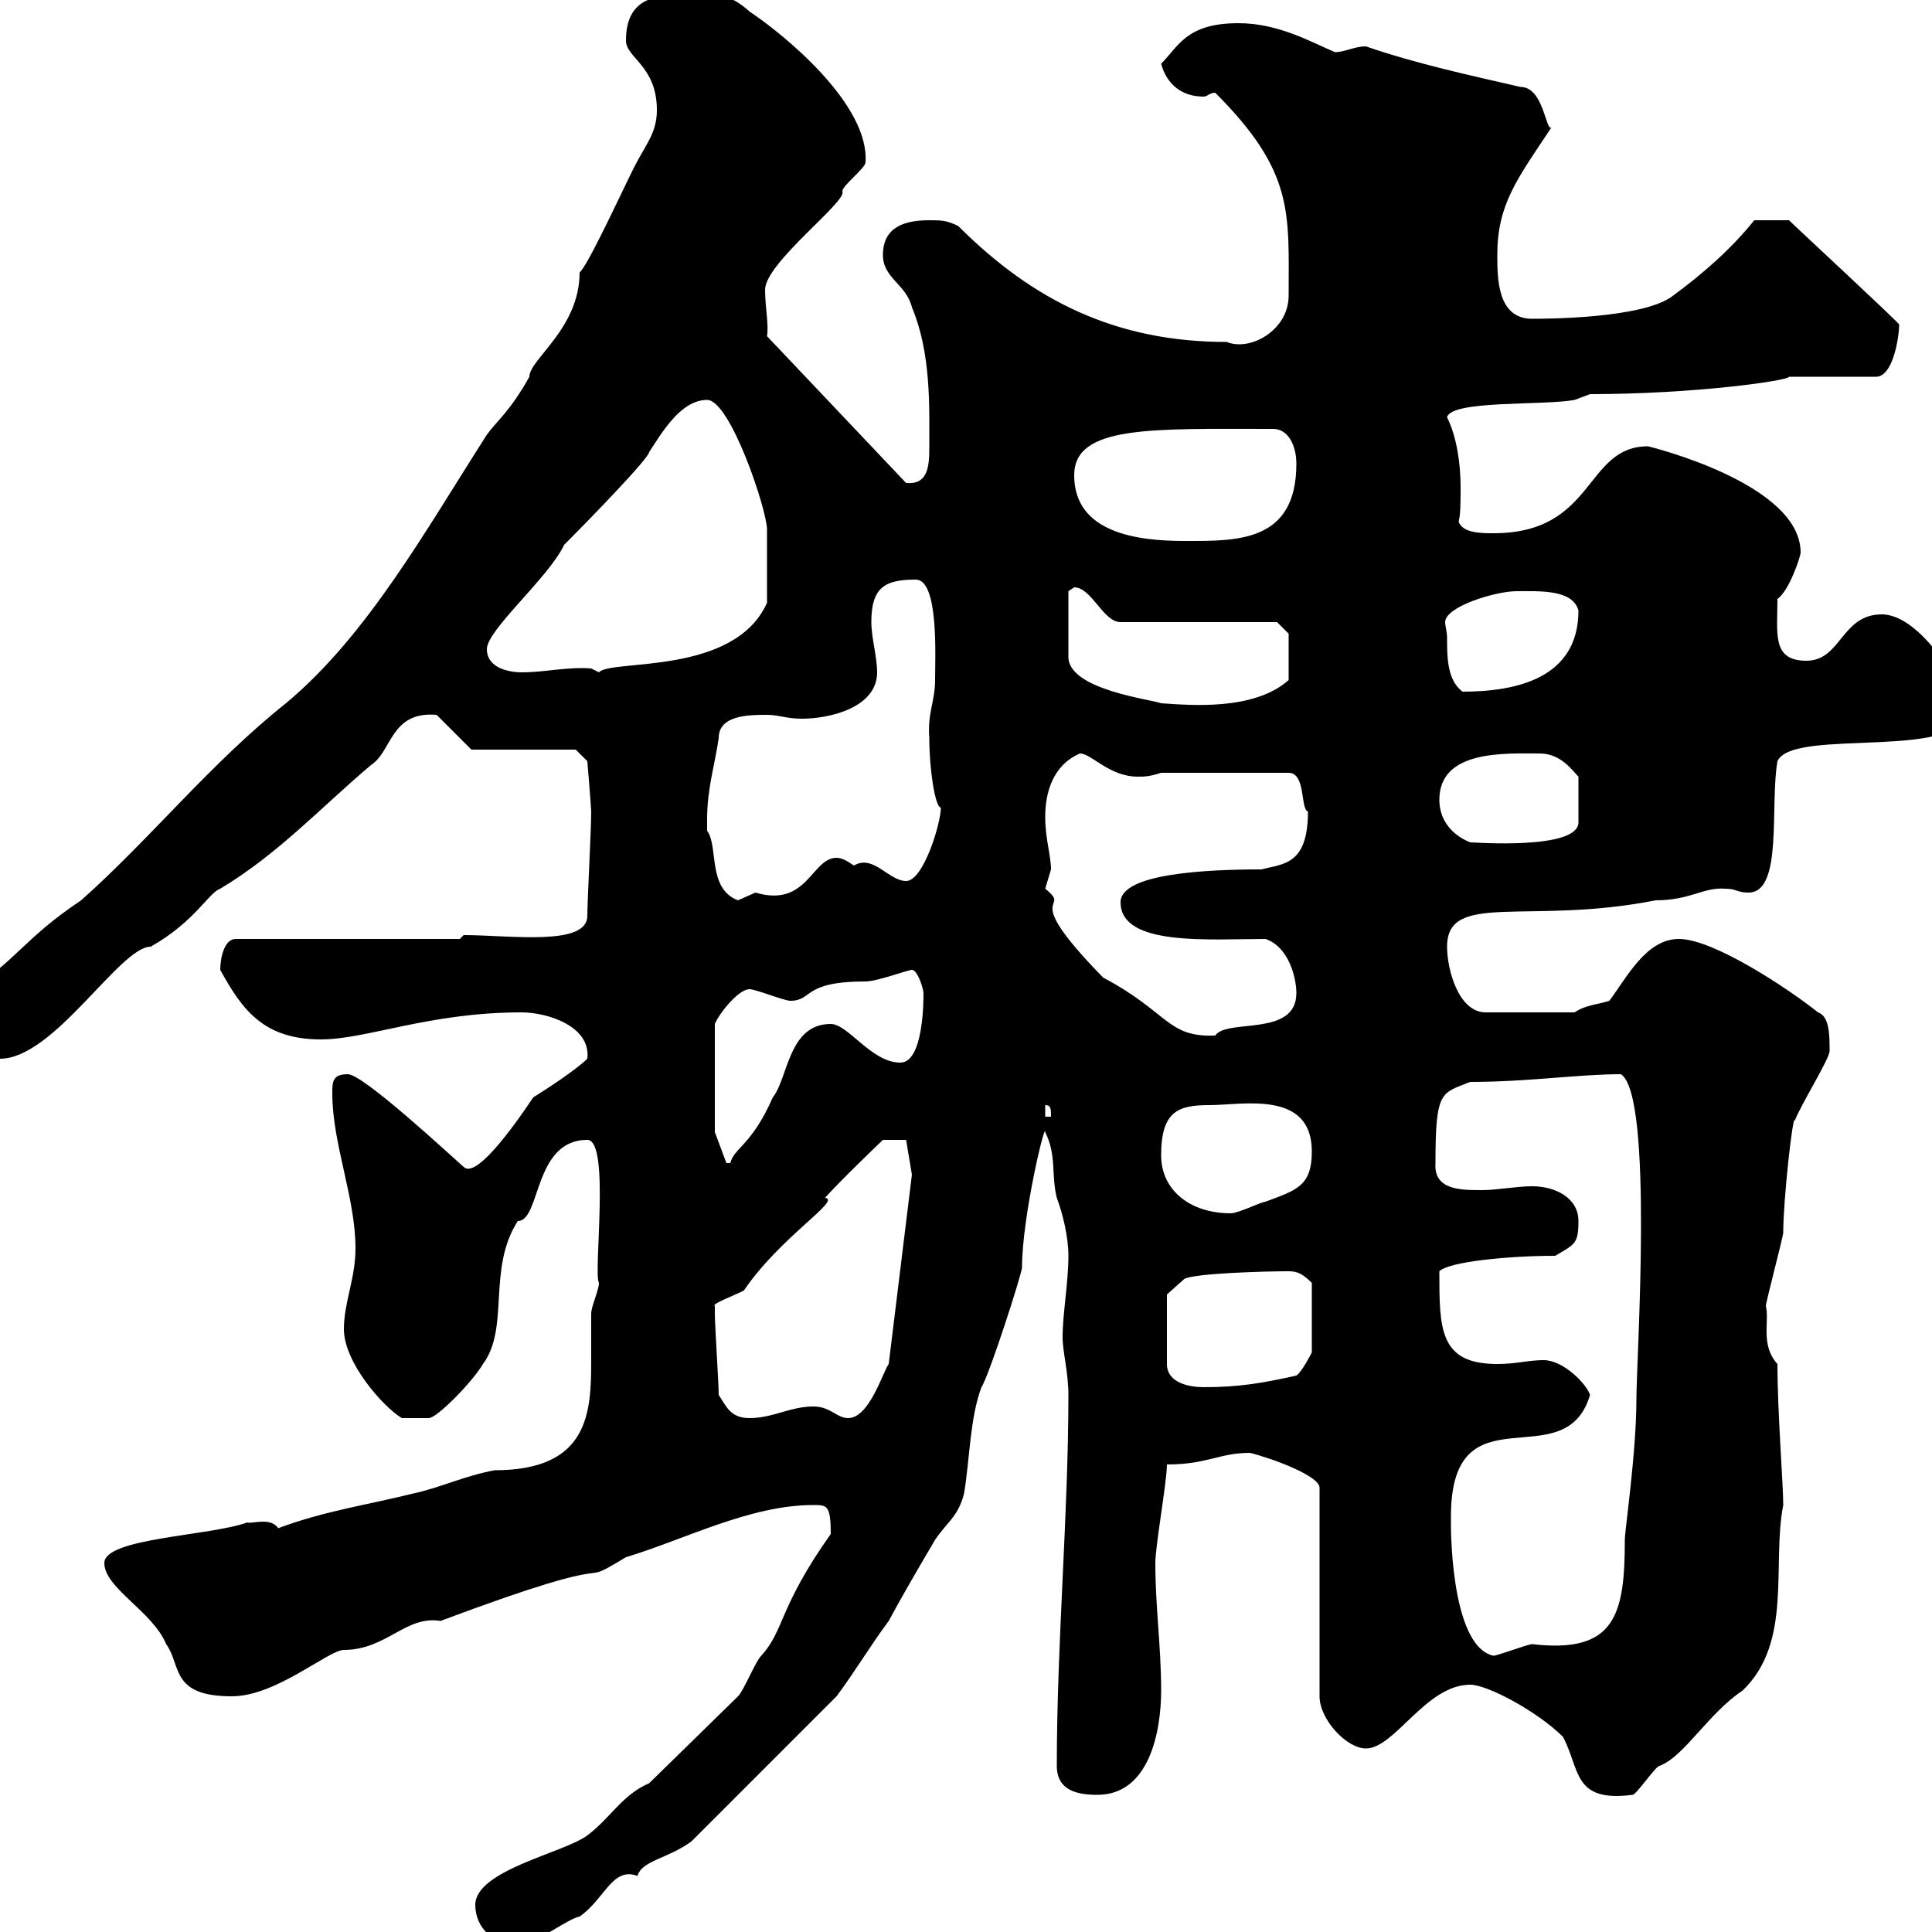 <svg xmlns="http://www.w3.org/2000/svg" xmlns:xlink="http://www.w3.org/1999/xlink" width="300" height="300"><path d="M73.80 295.80C73.80 299.40 76.80 302.10 80.40 302.10C82.80 302.10 88.20 297.90 90 297.60C93.90 294.90 95.10 289.80 99 291.30C99.60 288.90 103.80 288.60 107.40 285.90C132.60 260.70 123.90 269.40 129.90 263.40C132.60 259.80 135.30 255.30 138 251.70C140.10 247.80 142.20 244.20 145.20 239.10C147 236.40 148.80 235.50 149.70 231.90C150.60 226.50 150.60 220.20 152.40 215.40C153.60 213.60 158.70 197.70 158.70 196.80C158.70 189 162.30 174 162.30 175.80C164.10 179.40 163.20 182.40 164.10 186C165 188.40 165.90 192 165.90 195C165.90 199.20 165 204 165 207.60C165 210 165.90 213 165.90 216.60C165.90 235.20 164.10 255 164.10 274.20C164.10 278.10 167.40 278.70 170.40 278.70C178.50 278.70 180.30 268.80 180.30 262.50C180.30 255.60 179.40 249.60 179.40 242.70C179.40 240 181.20 230.10 181.20 227.40C187.50 227.40 189.30 225.60 194.10 225.60C197.70 226.50 204.90 229.20 204.90 231L204.90 263.40C204.90 267 209.10 271.50 212.10 271.50C216.60 271.50 221.40 261.60 228.30 261.60C231 261.60 238.80 265.80 242.70 269.70C245.40 274.80 244.20 279.90 253.50 278.70C254.10 278.70 257.10 274.20 257.70 274.20C261.60 272.70 265.20 266.10 270.60 262.50C278.40 255 275.10 243 276.90 233.70C276.90 230.40 276 219.30 276 211.80C273.30 208.80 274.80 205.20 274.20 202.80C274.20 202.20 276.90 192 276.90 191.40C276.90 186.30 278.40 172.80 278.70 174C279.60 171.60 284.10 164.40 284.10 163.20C284.10 160.80 284.10 157.80 282.30 157.20C277.80 153.60 266.10 145.80 260.70 145.80C255.60 145.80 252.60 151.80 249.90 155.40C248.10 156 246.30 156 244.50 157.20L230.70 157.20C226.50 157.20 224.70 150.60 224.70 147C224.70 138.30 237.30 143.70 257.10 139.80C262.50 139.80 264.60 137.70 267.90 138C269.70 138 269.70 138.60 271.50 138.60C276.90 138.60 274.80 125.10 276 118.20C278.40 112.80 305.70 118.50 305.70 109.80C305.70 108.60 298.80 95.40 292.20 95.40C285.90 95.40 285.90 102.60 280.50 102.60C275.10 102.60 276 98.40 276 93C277.80 91.80 279.60 86.40 279.60 85.80C279.60 75 255.90 69.30 255.90 69.30C246 69.30 247.80 82.80 231.90 82.80C230.10 82.80 227.10 82.80 226.50 81C226.80 79.80 226.80 78 226.80 75.60C226.80 72 226.20 67.80 224.70 64.80C225.30 62.10 239.70 63 244.50 62.10C244.50 62.10 246.90 61.20 246.90 61.20C263.10 61.20 277.80 59.10 277.80 58.50L291.30 58.50C294 58.50 294.90 52.20 294.90 50.40C295.20 50.40 279 35.40 277.80 34.20L272.40 34.20C268.80 38.70 264.30 42.60 259.80 45.90C255.30 49.50 239.70 49.50 237.90 49.50C232.50 49.50 232.50 43.20 232.50 39.60C232.50 31.80 235.50 27.90 240.90 19.80C240 20.40 239.70 13.50 236.10 13.50C228.30 11.70 219.90 9.90 212.10 7.20C210.30 7.20 208.80 8.10 207.30 8.10C203.70 6.60 198.60 3.60 192.30 3.60C184.20 3.60 183 7.20 180.30 9.90C181.20 13.20 183.60 15 186.90 15C187.50 15 187.80 14.40 188.70 14.40C201 26.70 200.10 33 200.10 45.90C200.10 51.30 194.10 54.60 190.50 53.10C173.40 53.10 160.50 46.80 148.80 35.10C147 34.20 146.10 34.20 144.30 34.20C140.70 34.20 137.10 35.10 137.10 39.60C137.10 43.20 140.70 44.10 141.60 47.70C144.60 54.90 144.30 63 144.30 69.60C144.30 72.60 144 75.30 140.70 75L119.10 52.20C119.40 50.40 118.80 47.70 118.80 45C118.80 40.80 131.70 31.20 130.80 29.70C130.80 28.80 134.40 26.10 134.40 25.20C135 16.20 121.80 5.40 116.40 1.80C113.40-0.90 111.60-0.90 108-0.90C102.60-0.90 97.20-0.90 97.20 6.30C97.20 9 102 10.20 102 17.10C102 20.70 100.20 22.50 98.40 26.10C96.60 29.70 91.20 41.40 90 42.30C90 51 82.20 55.80 82.20 58.50C79.20 63.90 77.10 65.40 75.60 67.50C66 82.50 57 98.70 44.40 109.20C32.70 118.50 23.40 130.20 12.60 139.80C3.60 145.80 2.40 149.40-5.40 154.20C-5.40 154.20-6.90 156.60-6.60 157.80C-6.60 161.40-3 164.40 0 164.40C8.40 164.40 18.60 147 23.40 147C30.30 143.10 32.40 138.60 34.20 138C43.20 132.60 49.80 125.40 57.60 118.80C60.90 116.70 60.60 110.40 67.80 111L73.20 116.40L89.40 116.40L91.20 118.20C91.20 118.20 91.80 125.40 91.80 126C91.80 129 91.20 139.80 91.20 142.20C91.20 147 79.20 145.20 72 145.20L71.40 145.80L36.60 145.80C34.80 145.80 34.20 148.80 34.20 150.60C37.50 156.60 40.80 161.40 49.80 161.40C57 161.40 66.60 157.20 81 157.20C84.90 157.20 91.80 159.30 91.20 164.40C90.30 165.30 87.60 167.40 82.80 170.40C79.20 175.80 73.80 183 72 181.20C69.60 179.10 56.40 166.80 54 166.80C51.60 166.80 51.60 168 51.60 169.80C51.60 177.60 55.20 186 55.20 193.80C55.20 198.60 53.40 202.20 53.40 206.40C53.40 211.50 59.40 218.40 62.40 220.20L66.60 220.20C67.80 220.20 73.20 214.80 75 211.80C79.20 206.10 75.60 197.10 80.40 189.60C84 189.60 82.80 177 91.20 177C94.80 177 92.10 197.70 93 199.20C93 200.40 91.80 202.80 91.80 204C91.80 206.40 91.80 208.80 91.80 211.20C91.80 219.30 91.50 228.30 76.80 228.30C72 229.20 68.40 231 64.20 231.90C57 233.70 50.40 234.60 43.20 237.30C42 235.50 39 236.70 38.40 236.40C32.70 238.50 16.20 238.80 16.20 242.70C16.20 246.60 23.70 250.20 25.80 255.30C28.20 258.60 26.40 263.40 36 263.40C42.90 263.40 51 256.20 53.40 256.20C60 256.20 63 250.80 68.40 251.70C99.60 240 88.20 247.20 97.20 241.80C106.20 239.10 116.40 233.70 126.30 233.70C128.40 233.70 129 233.70 129 238.20C120.90 249.60 121.80 253.20 118.20 257.10C117.30 258 115.50 262.50 114.60 263.40L100.80 276.90C96.60 278.70 94.80 282.30 91.20 285C87.60 287.70 73.80 290.40 73.80 295.80ZM225.30 235.50C225.30 215.10 243 229.80 246.90 216.60C246.30 214.80 242.70 211.20 239.70 211.20C237.30 211.20 235.50 211.80 232.50 211.80C223.50 211.80 223.50 206.40 223.50 197.40C225 195.90 234.30 195 241.50 195C244.50 193.20 245.10 193.20 245.10 189.60C245.10 186 241.50 184.20 237.90 184.20C235.50 184.20 232.50 184.80 230.10 184.80C226.80 184.80 222.60 184.80 222.90 180.60C222.90 169.20 223.80 169.80 228.30 168C237.30 168 245.10 166.80 251.70 166.80C256.80 170.10 254.10 211.20 254.10 217.20C254.10 225.60 252.30 237.60 252.30 239.10C252.30 250.80 250.80 256.80 237.90 255.30C237.30 255.30 232.50 257.10 231.90 257.10C225 255.60 225.30 235.80 225.30 236.40C225.30 236.40 225.30 236.40 225.30 235.50ZM111.60 216.60C111.60 214.80 111 205.80 111 204C111 204 111 204 111 202.80C110.40 202.50 113.70 201.30 115.50 200.40C121.20 192 130.80 186.30 128.10 186C130.80 183 137.10 177 137.10 177L140.70 177L141.60 182.40L138 211.80C137.10 213 135 220.20 131.70 220.20C129.90 220.20 129 218.40 126.30 218.40C122.70 218.40 120 220.20 116.40 220.20C113.40 220.20 112.80 218.40 111.60 216.60ZM181.20 201L183.90 198.60C185.40 197.70 196.80 197.40 199.80 197.40C201 197.40 201.90 197.40 203.70 199.20L203.70 210C203.70 210 202.20 213 201.30 213.60C195.90 214.80 192.30 215.40 186.90 215.40C184.80 215.40 181.20 214.80 181.20 211.80ZM180.30 179.40C180.30 172.50 183 171.60 187.80 171.60C192.90 171.60 203.70 169.20 203.70 178.80C203.70 184.20 201.30 184.80 196.50 186.60C195.90 186.60 192.30 188.40 191.10 188.40C184.80 188.40 180.30 184.80 180.30 179.40ZM111 175.80L111 159C111.60 157.50 114.60 153.60 116.40 153.60C117.30 153.60 121.80 155.40 122.70 155.40C126.30 155.40 124.50 152.40 134.40 152.40C136.20 152.40 141 150.60 141.60 150.60C142.50 150.60 143.40 153.60 143.40 154.20C143.40 155.40 143.40 165 139.80 165C135.30 165 131.70 159 129 159C122.40 159 122.40 167.40 120 170.40C116.70 177.90 114 178.20 113.40 180.60L112.80 180.60ZM162.30 171.60C163.20 171.60 163.20 172.20 163.20 173.40L162.30 173.40ZM162.30 138C162.30 138 163.20 135 163.20 135C163.20 132.90 162.30 130.20 162.30 126.90C162.30 123 163.50 118.80 167.70 117C169.50 117 172.20 120.60 176.70 120.60C177.60 120.60 178.50 120.60 180.30 120L200.10 120C202.80 120 201.90 125.70 203.10 126C203.10 134.40 199.20 134.10 195.90 135C187.50 135 174 135.60 174 140.10C174 147 187.80 145.80 196.50 145.80C200.10 147 201.30 151.80 201.30 154.20C201.30 161.10 190.50 158.10 188.70 160.80C181.20 161.10 181.50 157.20 171.30 151.80C157.80 138 166.80 141.60 162.30 138ZM109.80 127.20C109.80 122.40 111 118.80 111.60 114.60C111.60 111 116.40 111 119.10 111C120.90 111 122.10 111.60 124.50 111.60C129 111.60 136.20 109.80 136.20 104.40C136.20 102 135.30 99 135.30 96.60C135.30 91.20 137.40 90 142.20 90C145.80 90 145.20 102 145.20 105.60C145.20 108.90 144 110.70 144.30 114.60C144.30 119.40 145.20 125.40 146.10 125.40C146.10 127.80 143.40 136.80 140.70 136.80C138 136.80 135.60 132.60 132.60 134.40C131.70 133.80 130.80 133.20 129.90 133.20C126 133.20 125.40 141 117.30 138.60C117.30 138.60 114.60 139.80 114.60 139.80C109.80 138 111.60 131.40 109.80 129C109.80 129 109.80 127.80 109.80 127.20ZM223.50 124.20C223.50 116.40 233.70 117 239.10 117C242.40 117 244.20 119.70 245.10 120.60L245.10 127.80C244.80 132 228.90 130.80 228.30 130.80C225.30 129.60 223.50 127.20 223.50 124.20ZM166.80 91.20C169.50 91.20 171.30 96.60 174 96.60L198.30 96.60L200.10 98.40L200.10 105.60C194.70 110.40 184.80 109.50 180.30 109.20C178.80 108.60 165.90 107.10 165.90 102L165.90 91.80C165.90 91.80 166.80 91.20 166.80 91.20ZM224.70 99C224.70 98.10 224.40 97.20 224.40 96.60C224.40 94.20 232.20 91.80 235.50 91.80C239.10 91.80 244.20 91.50 245.10 94.80C245.10 105.30 235.50 107.40 227.10 107.40C224.70 105.60 224.70 102 224.70 99ZM75.60 100.80C75.60 97.80 85.20 89.70 87.60 84.60C91.80 80.40 100.80 71.10 100.80 70.20C102.60 67.50 105.60 62.10 109.80 62.10C113.40 62.10 119.10 79.20 119.10 82.20C119.10 84.60 119.10 89.40 119.10 93.60C114 105 94.80 102.30 93 104.40L91.80 103.80C88.20 103.50 84.60 104.40 81 104.40C79.20 104.40 75.60 103.80 75.60 100.80ZM166.80 73.80C166.80 66 178.80 66.60 197.70 66.60C200.10 66.60 201.30 69.30 201.30 72C201.30 84.30 192 84 183.90 84C176.70 84 166.80 82.80 166.80 73.80Z"/></svg>